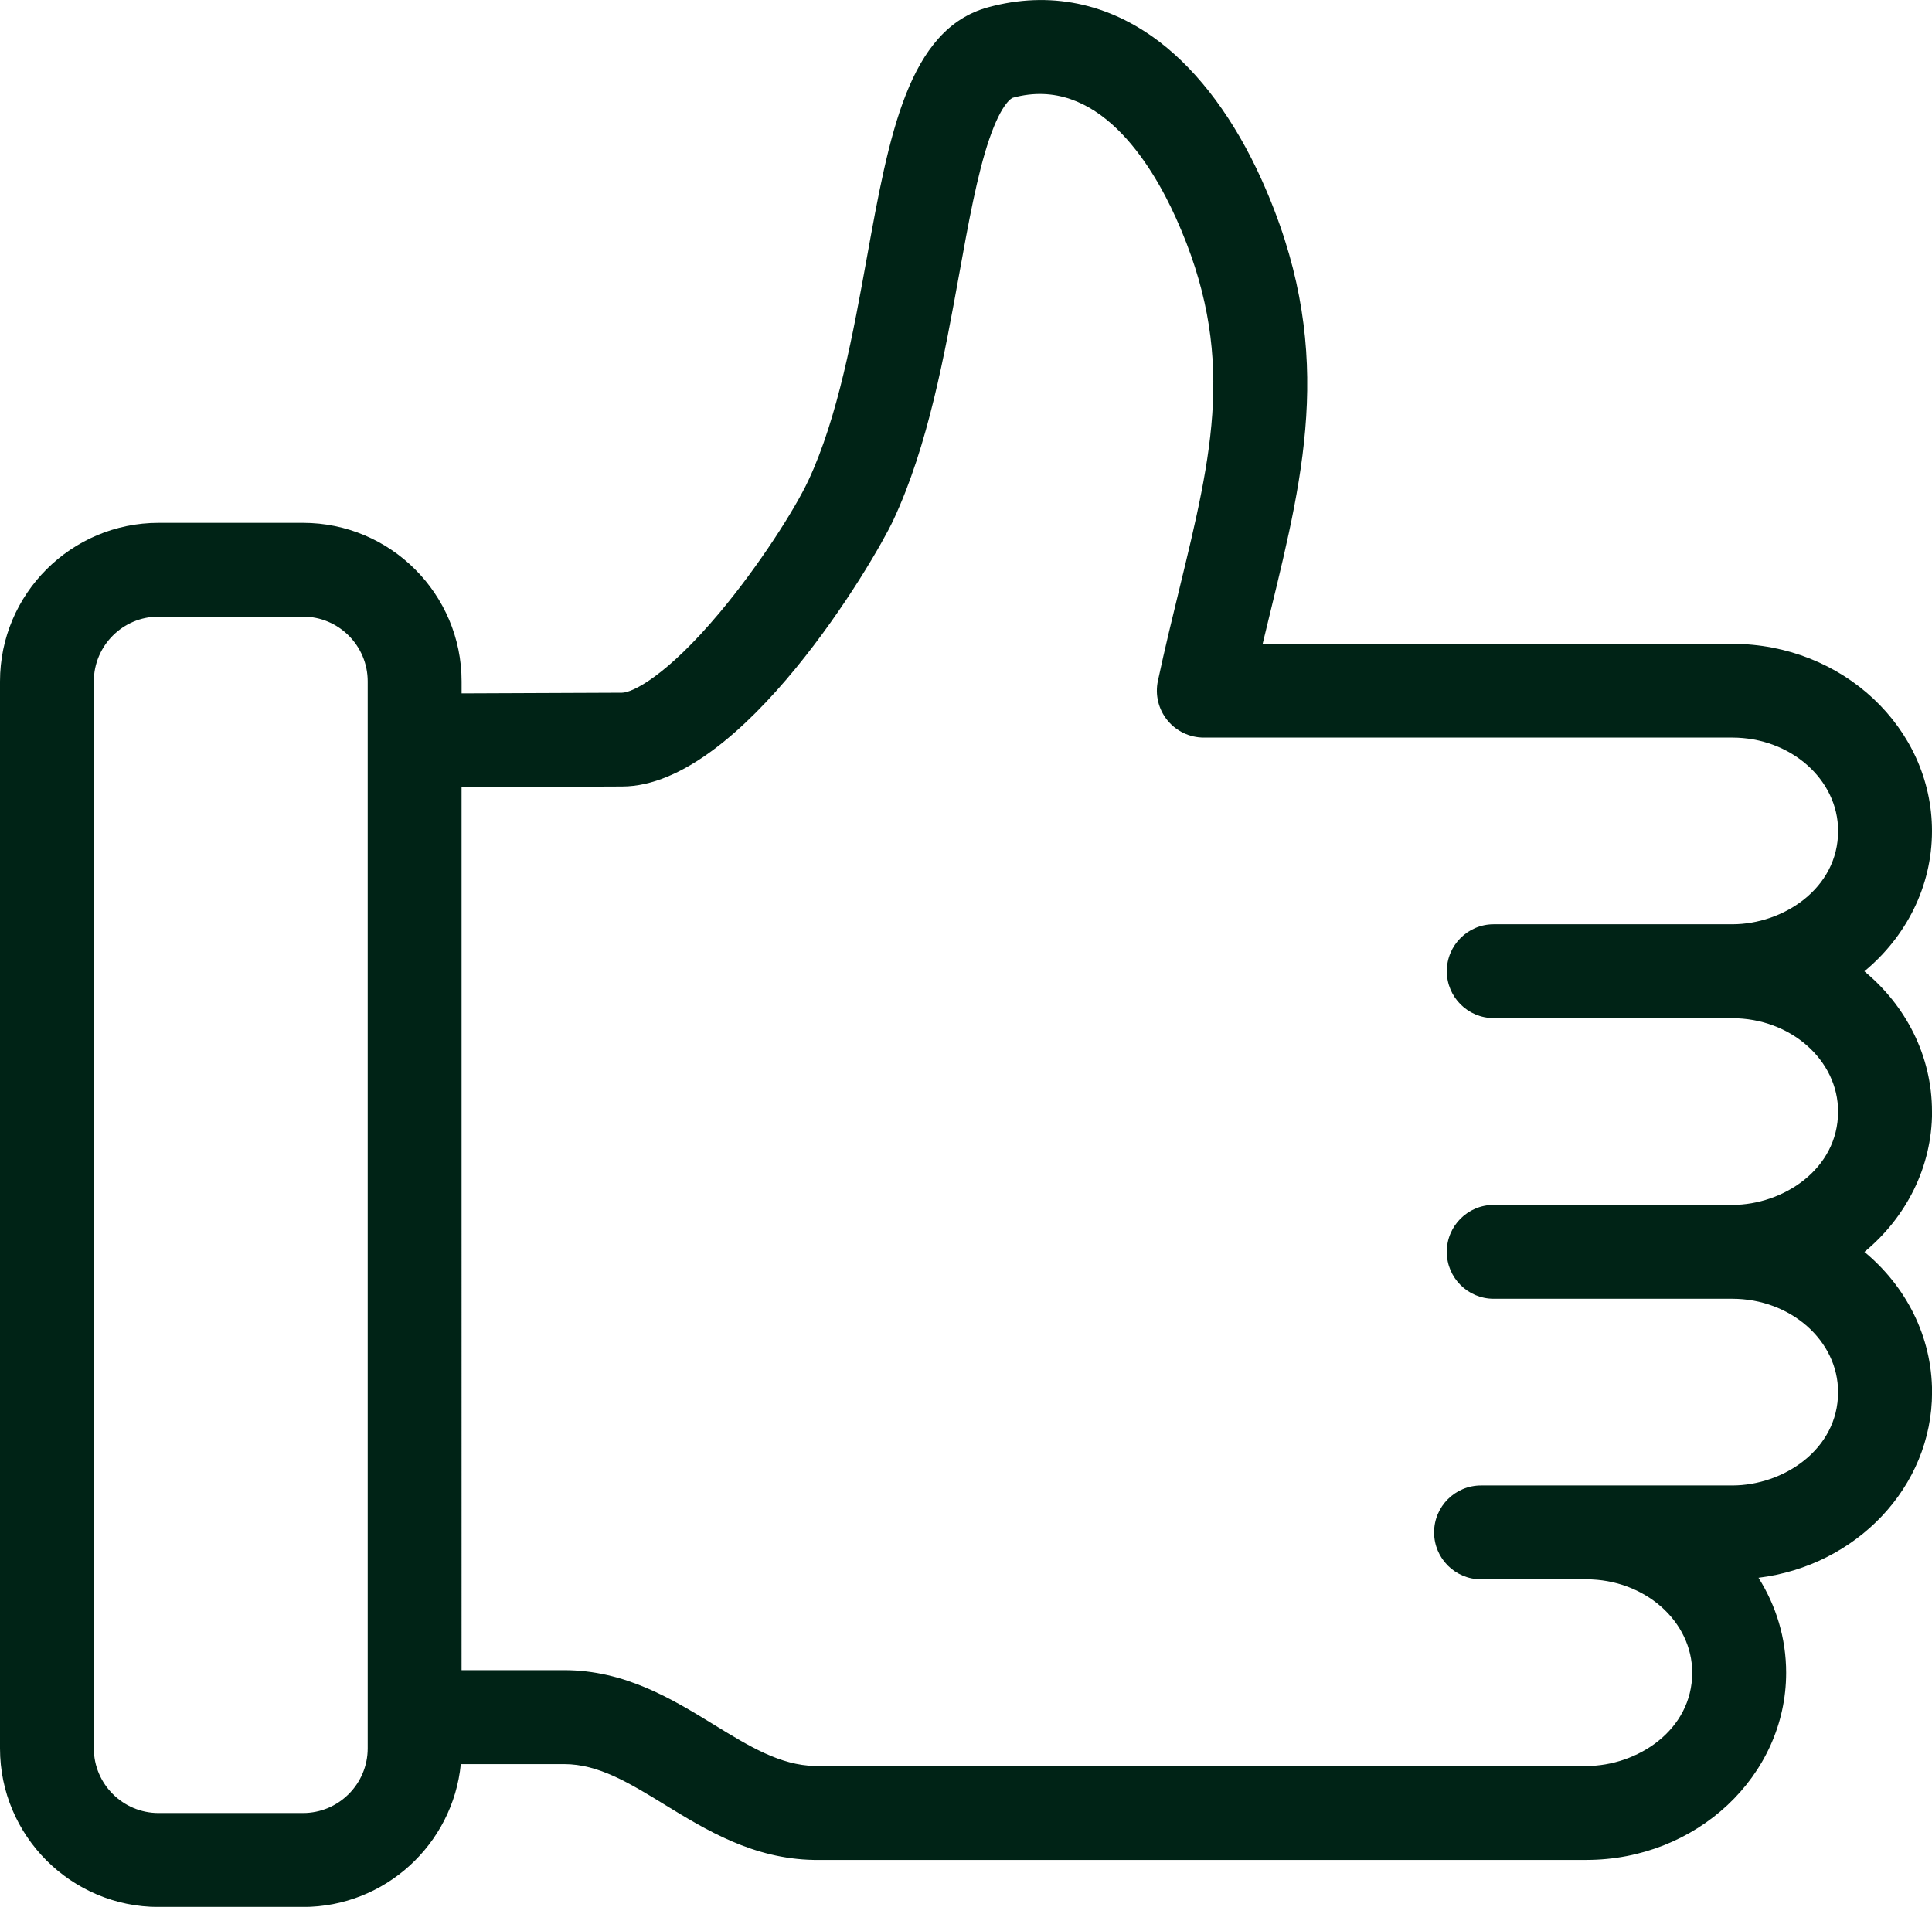 <svg xmlns="http://www.w3.org/2000/svg" data-name="Ebene 2" viewBox="0 0 494 487.64"><path d="M494 284.26c0-14.27-6.69-27.09-17.29-35.87 10.6-8.78 17.29-21.6 17.29-35.87 0-26.4-22.91-47.87-51.07-47.87H322.85c.66-2.74 1.32-5.45 1.97-8.13 8.95-36.78 16.69-68.55-2.23-110.55-6.84-15.2-15.83-27.36-25.98-35.16C283.45.7 268.26-2.39 252.66 1.87c-20.44 5.59-25.33 32.64-31 63.98-3.46 19.14-7.39 40.83-14.95 56.99-3.46 7.4-12.61 21.78-22.75 33.88-13.53 16.14-22.22 20.42-24.93 20.43l-41 .17v-3.06c0-22.36-18.19-40.55-40.55-40.55H40.55C18.19 133.71 0 151.9 0 174.26v272.85c0 22.36 18.19 40.55 40.55 40.55h36.93c21 0 38.32-16.05 40.35-36.53h26.42c8.8 0 16.66 4.82 25.76 10.4 10.58 6.48 22.57 13.83 38.08 14.1h197.54c28.16 0 51.08-21.48 51.08-47.87 0-8.86-2.58-17.16-7.07-24.28 25.01-3.08 44.38-23.19 44.38-47.46 0-14.27-6.69-27.09-17.29-35.87 10.6-8.78 17.29-21.61 17.29-35.87ZM94.02 447.09c0 9.12-7.42 16.55-16.55 16.55H40.54c-9.12 0-16.55-7.42-16.55-16.55V174.24c0-9.12 7.42-16.55 16.55-16.55h36.93c9.12 0 16.55 7.42 16.55 16.55v272.85Zm287.91-186.7h60.99c14.93 0 27.07 10.71 27.07 23.87 0 14.74-14.05 23.87-27.07 23.87h-60.99c-6.63 0-12 5.37-12 12s5.37 12 12 12h60.99c14.93 0 27.07 10.71 27.07 23.87 0 14.74-14.05 23.87-27.07 23.87h-64.23c-6.63 0-12 5.37-12 12s5.37 12 12 12h26.92c14.93 0 27.08 10.71 27.08 23.87 0 14.74-14.05 23.87-27.08 23.87H208.39c-8.92-.19-16.77-5-25.85-10.57-10.66-6.53-22.74-13.94-38.31-13.94h-26.21V201.3l41.1-.17c30.59-.12 64.37-57.57 69.31-68.14 8.88-18.99 13.1-42.31 16.83-62.89 2.37-13.12 4.62-25.51 7.66-34.43 3.35-9.83 6.03-10.66 6.06-10.67 21.58-5.9 35.41 16.77 41.73 30.81 15.52 34.48 9.34 59.87.79 95.02-1.81 7.43-3.68 15.12-5.43 23.29-.76 3.54.13 7.24 2.41 10.05 2.28 2.82 5.71 4.45 9.33 4.45h135.12c14.93 0 27.07 10.71 27.07 23.87 0 14.74-14.05 23.87-27.07 23.87h-60.99c-6.63 0-12 5.37-12 12s5.37 12 12 12Z" data-name="Ebene 1" style="fill:#002316"/></svg>